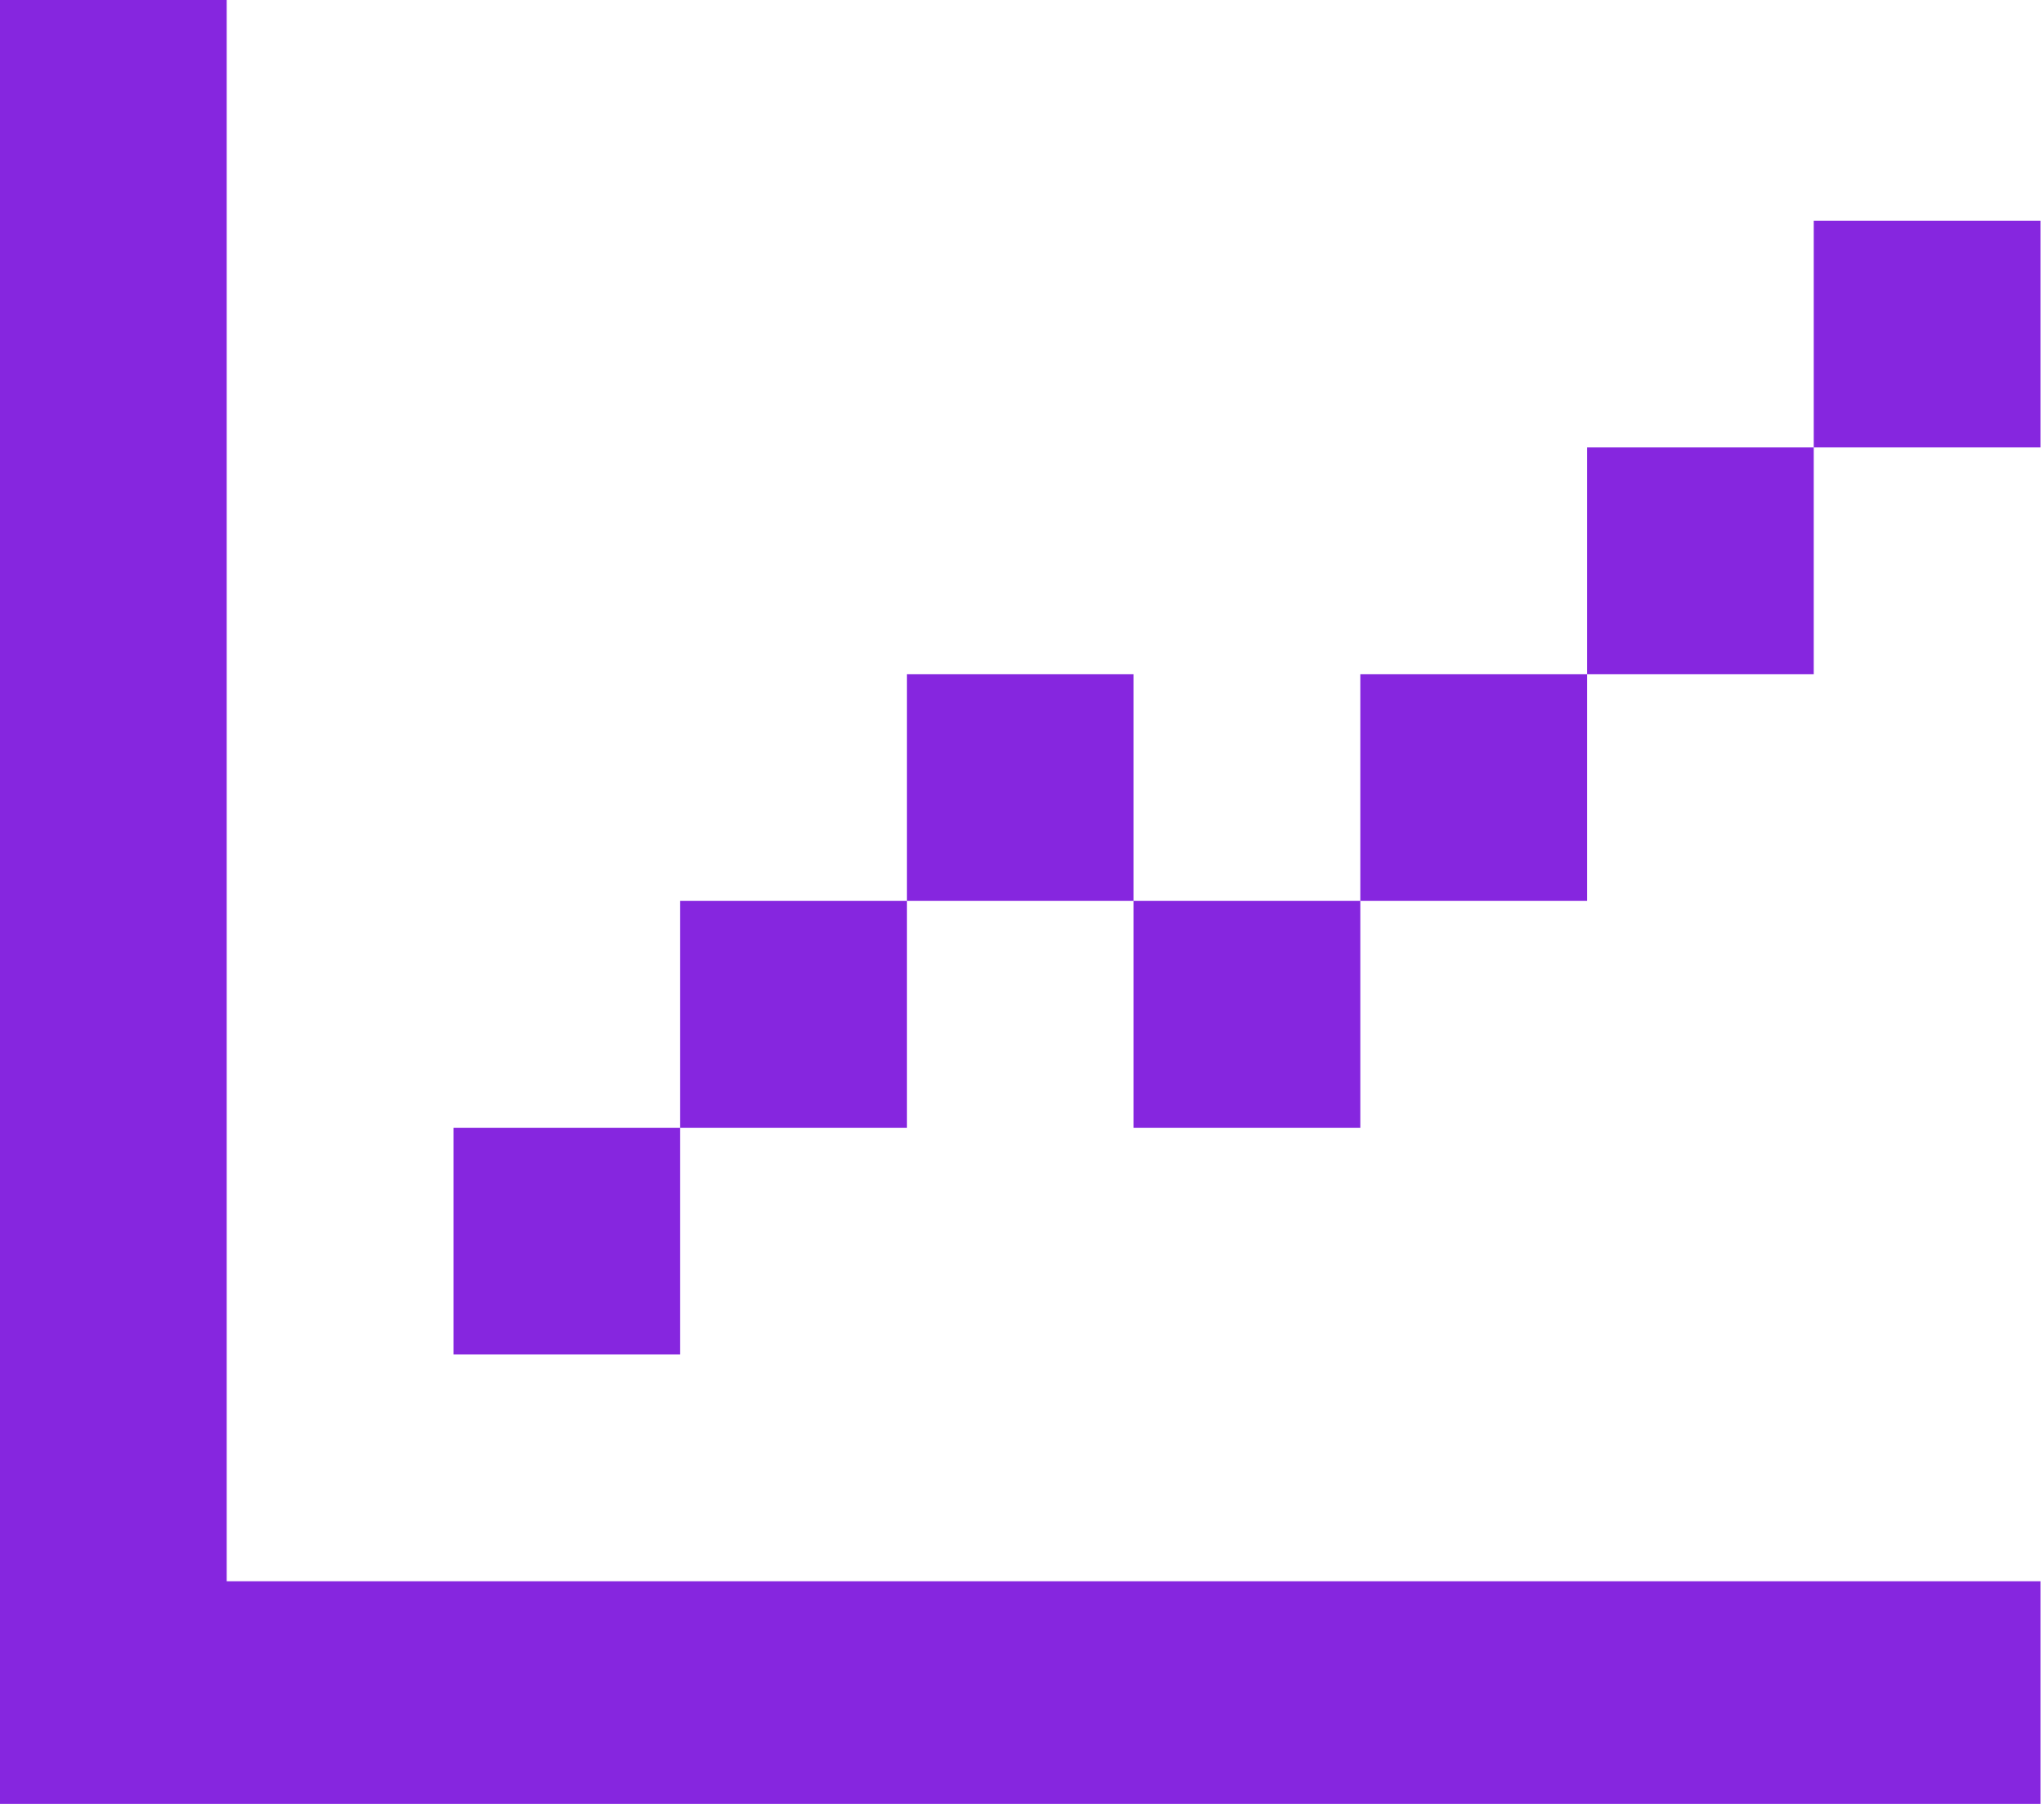 <?xml version="1.0" encoding="UTF-8"?> <svg xmlns="http://www.w3.org/2000/svg" width="34" height="30" viewBox="0 0 34 30" fill="none"><g clip-path="url(#clip0_2760_630)"><g clip-path="url(#clip1_2760_630)"><path d="M0 -0.102H3.771V26.297H33.941V30.069H0V-0.102ZM11.314 18.755H7.543V22.526H11.314V18.755ZM15.085 14.983V18.755H11.314V14.983H15.085ZM18.856 14.983V11.212H15.085V14.983H18.856ZM22.628 14.983H18.856V18.755H22.628V14.983ZM26.399 11.212H22.628V14.983H26.399V11.212ZM30.17 7.441V11.212H26.399V7.441H30.17ZM30.17 7.441V3.67H33.941V7.441H30.17Z" fill="#8626DF"></path></g></g><defs><clipPath id="clip0_2760_630"><rect width="34" height="30" fill="white"></rect></clipPath><clipPath id="clip1_2760_630"><rect width="34" height="30.198" fill="white" transform="translate(0 -0.102)"></rect></clipPath></defs></svg> 